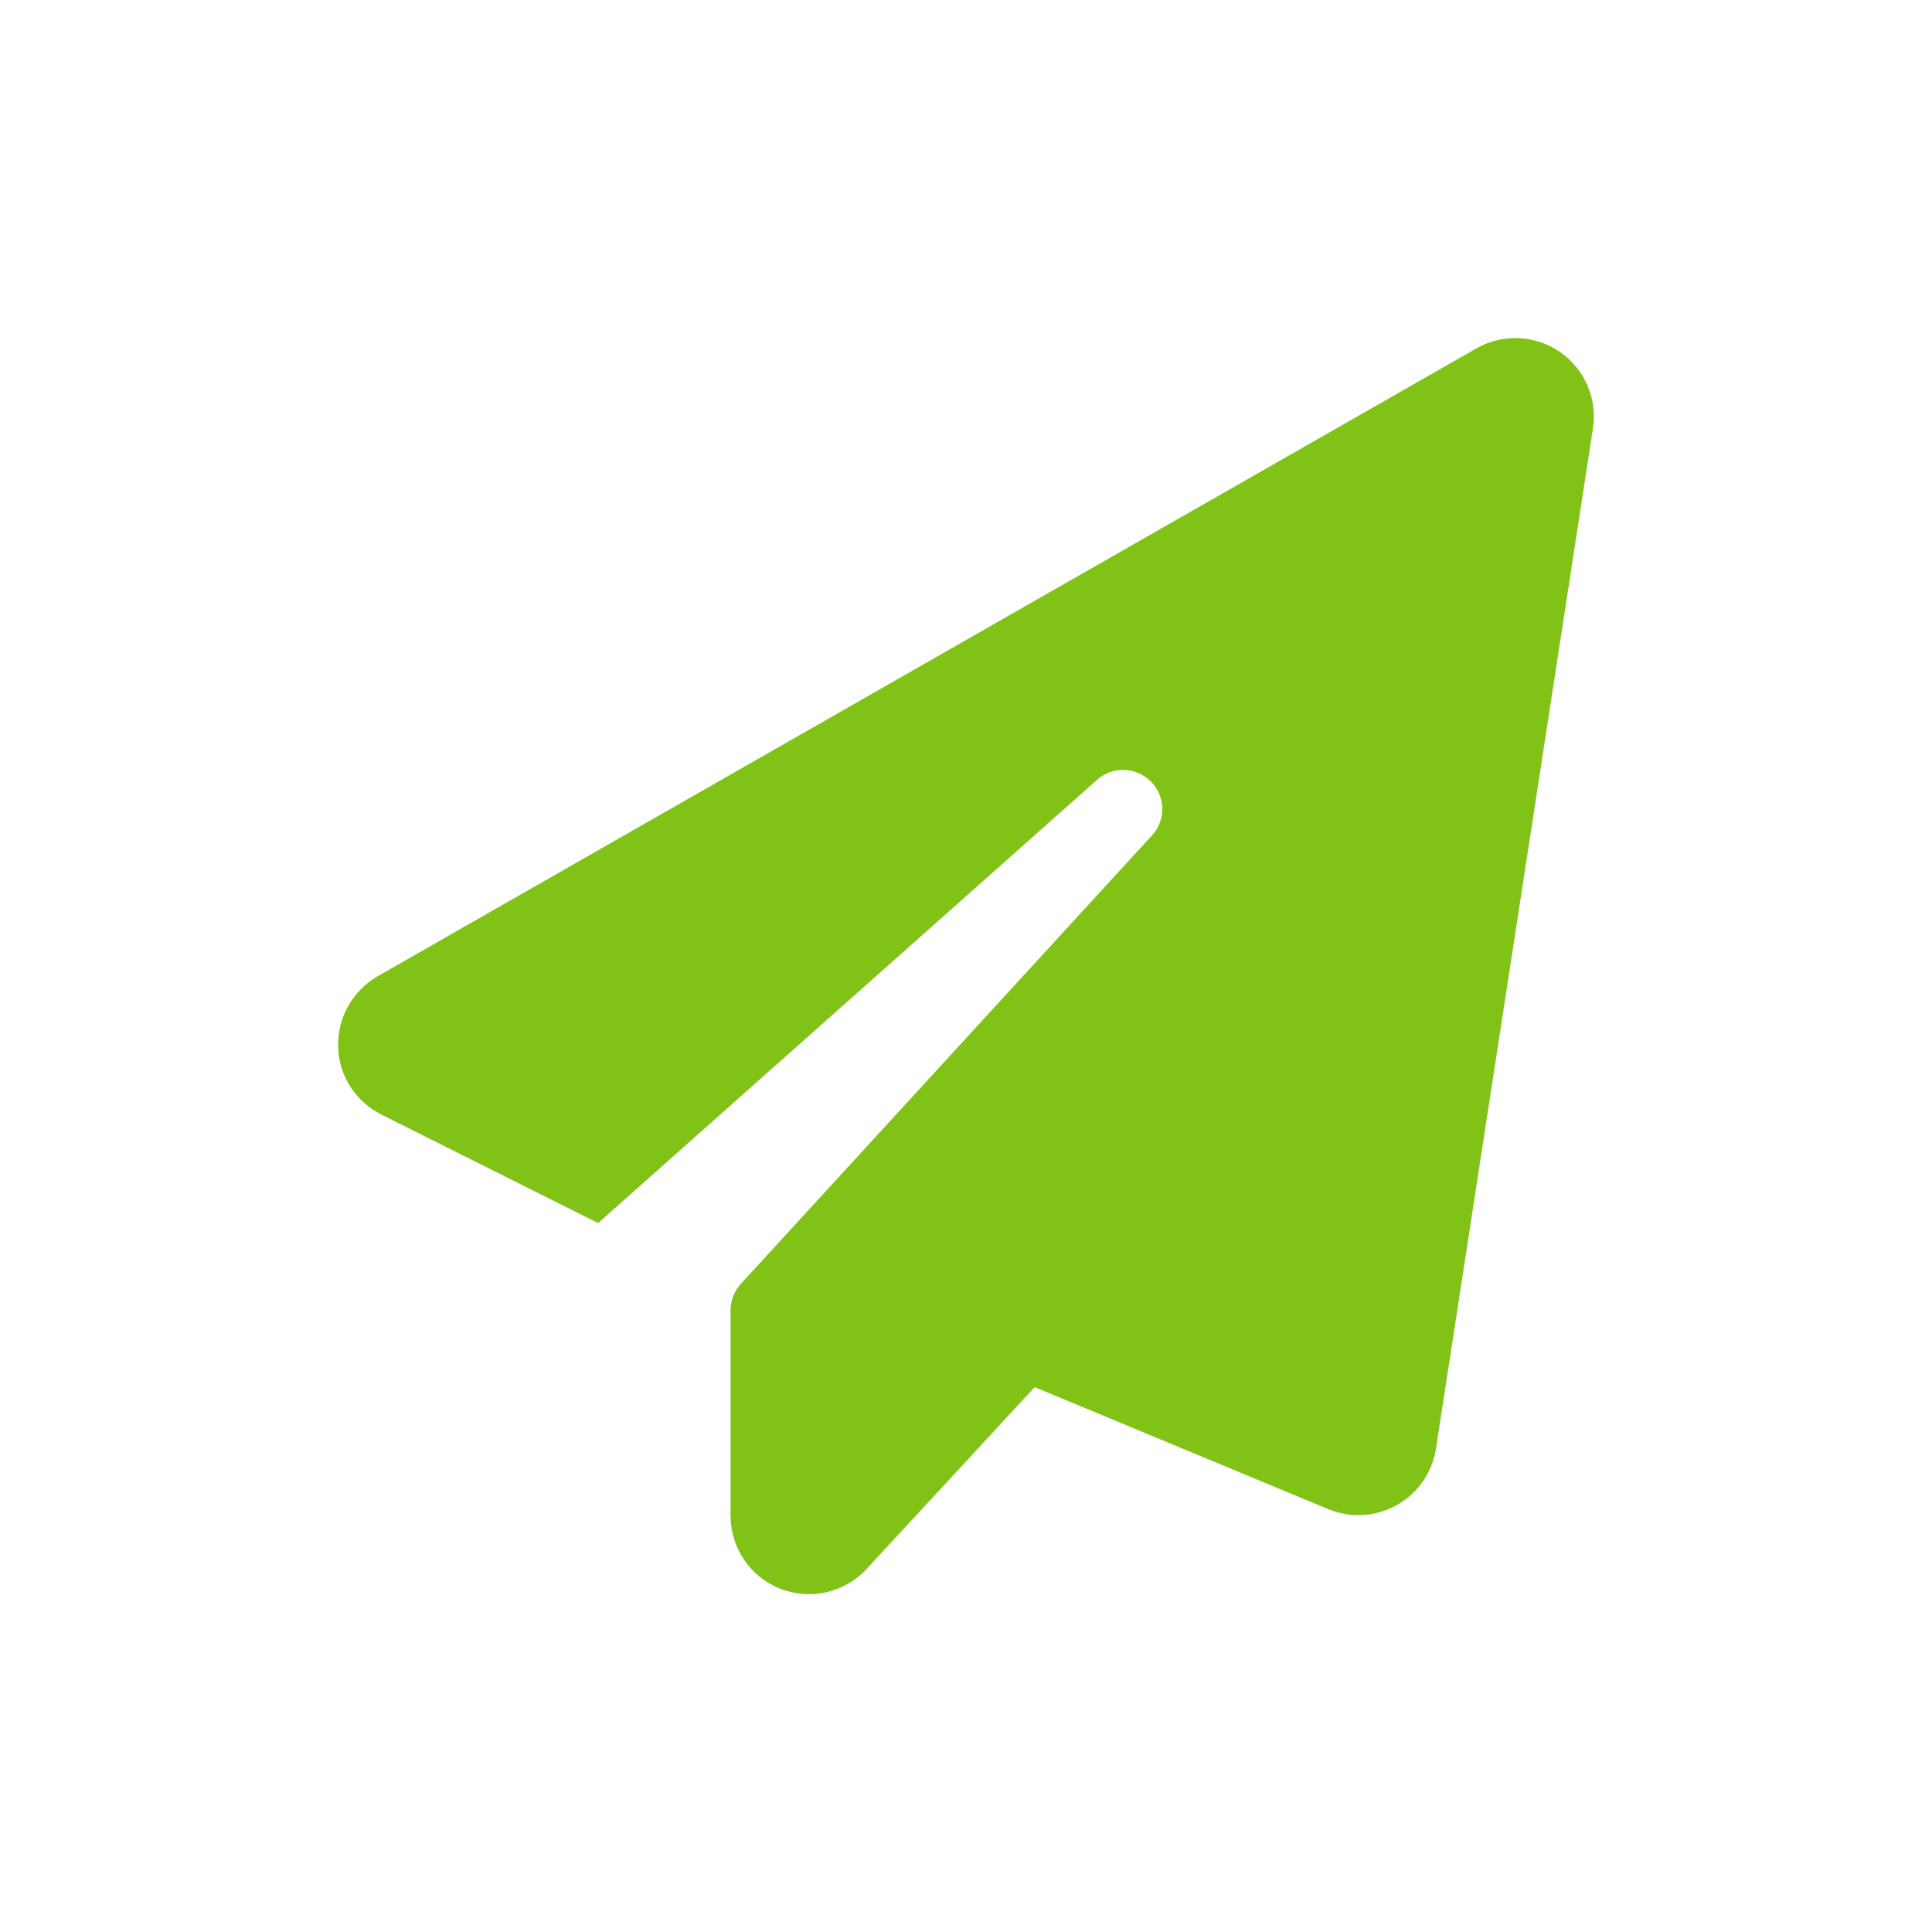 <svg width="40" height="40" viewBox="0 0 40 40" fill="none" xmlns="http://www.w3.org/2000/svg">
<g clip-path="url(#clip0_3270_2526)">
<path d="M32.294 7.284C32.807 7.64 33.076 8.254 32.98 8.869L29.73 29.994C29.653 30.486 29.354 30.918 28.917 31.162C28.48 31.405 27.957 31.436 27.495 31.243L21.422 28.719L17.943 32.482C17.491 32.975 16.78 33.137 16.156 32.893C15.531 32.65 15.125 32.045 15.125 31.375V27.13C15.125 26.927 15.201 26.733 15.338 26.581L23.849 17.298C24.144 16.979 24.134 16.486 23.829 16.181C23.524 15.877 23.032 15.856 22.712 16.146L12.383 25.322L7.899 23.077C7.36 22.808 7.015 22.27 7 21.671C6.985 21.071 7.299 20.513 7.817 20.213L30.567 7.213C31.111 6.903 31.781 6.934 32.294 7.284Z" fill="#81C216"/>
</g>
<defs>
<clipPath id="clip0_3270_2526">
<rect width="26" height="26" fill="white" transform="translate(7 7)"/>
</clipPath>
</defs>
</svg>
